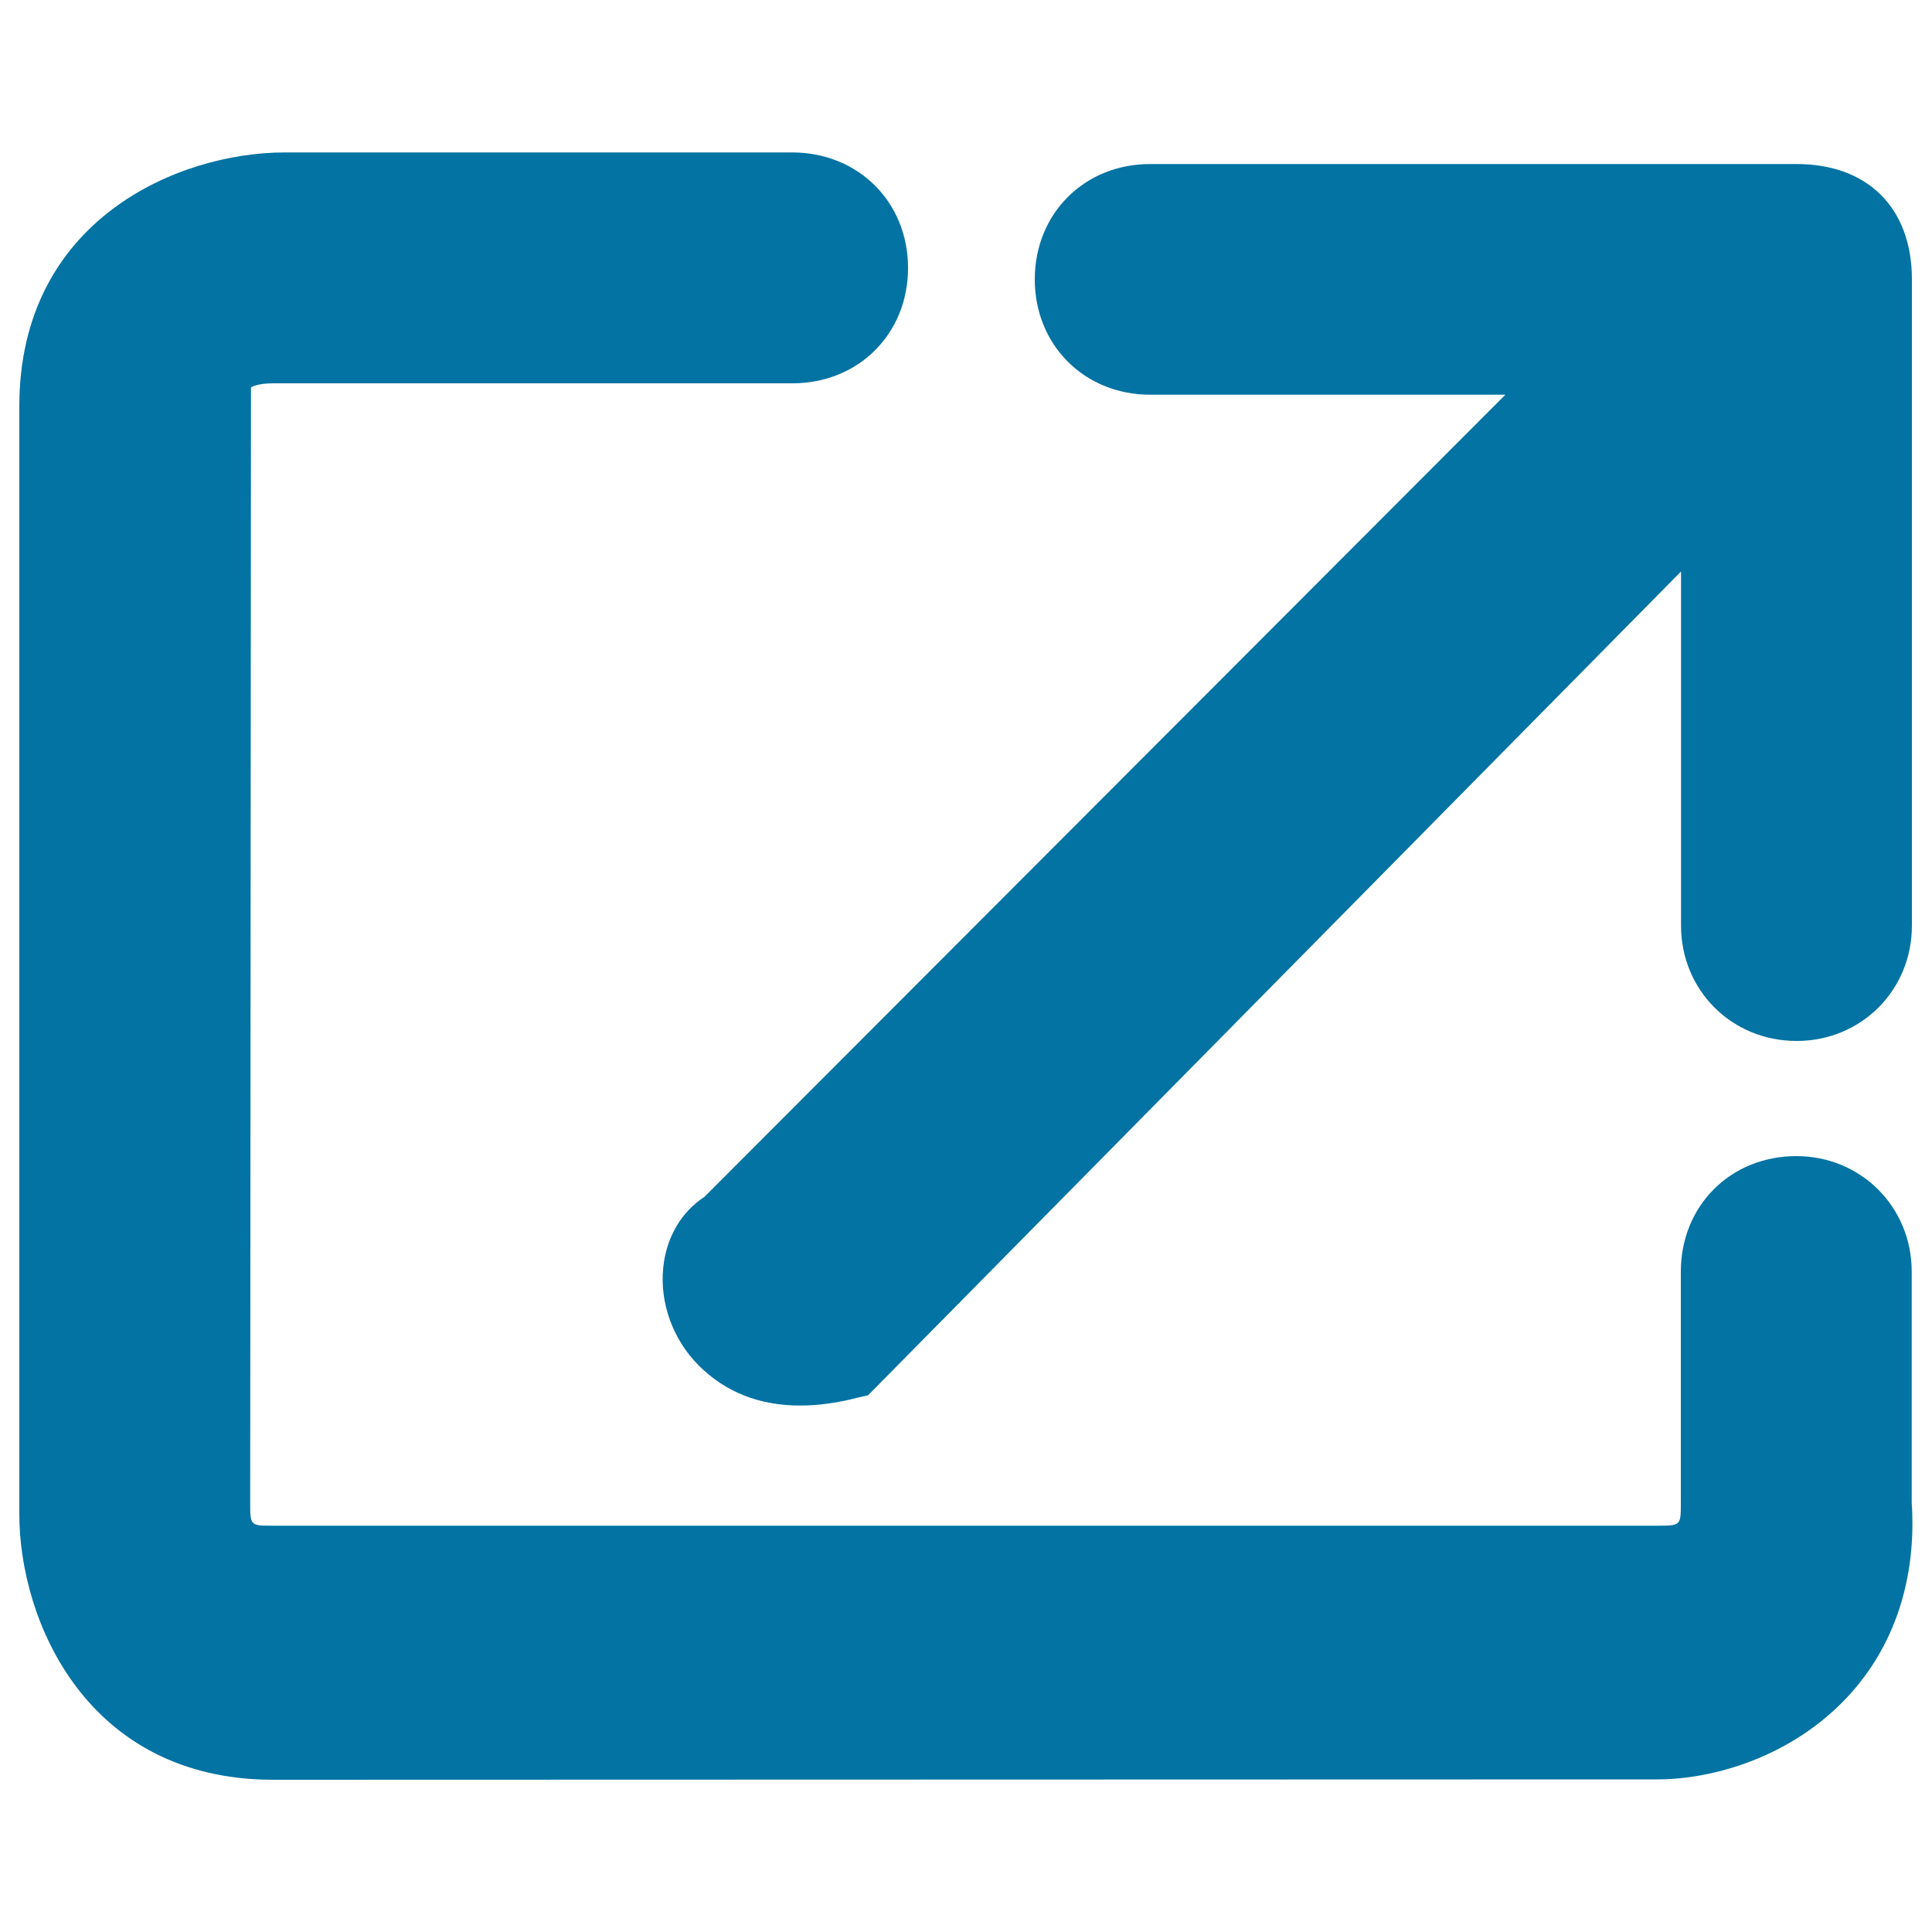 <svg xmlns="http://www.w3.org/2000/svg" viewBox="0 0 1000 1000" style="fill:#0273a2">
<title>Share SVG icon</title>
<path d="M141.4,921.2C45,921.2,10,839,10,783.7V210.3c0-96.4,82.1-131.4,137.4-131.4h262.8c34.1,0.1,59.8,25.7,59.8,59.8c0,34.1-25.7,59.7-59.8,59.7H141.4c-8,0-11.1,1.8-11.5,2.2l-0.4,577.2c0,11.9,0,11.9,11.9,11.9h716.7c11.9,0,11.9-0.2,11.9-11.9V658.2c0-34.1,25.7-59.8,59.8-59.8c33.4,0,59.7,26.3,59.7,59.8v119.5c2.6,39.4-8.9,74.7-33.5,100.9c-29.3,31.2-69.8,42.4-98,42.4L141.4,921.2L141.4,921.2z"/><path d="M414.1,727.5c-21,0-38.6-6.9-52.4-20.7c-13.4-13.4-20.3-32.4-18.4-50.7c1.5-15.4,9.2-28.7,21.3-36.6l414.6-415.2H595.3c-34,0-59.7-25.7-59.7-59.7c0-34.1,25.7-59.7,59.7-59.7h334.6c36.9,0,59.7,22.8,59.7,59.7v334.5c0,33.5-26.3,59.7-59.7,59.7c-33.5,0-59.8-26.2-59.8-59.7V295.8L449.3,722.2l-4.9,1.1C433.4,726.2,423.4,727.5,414.1,727.5z"/>
</svg>